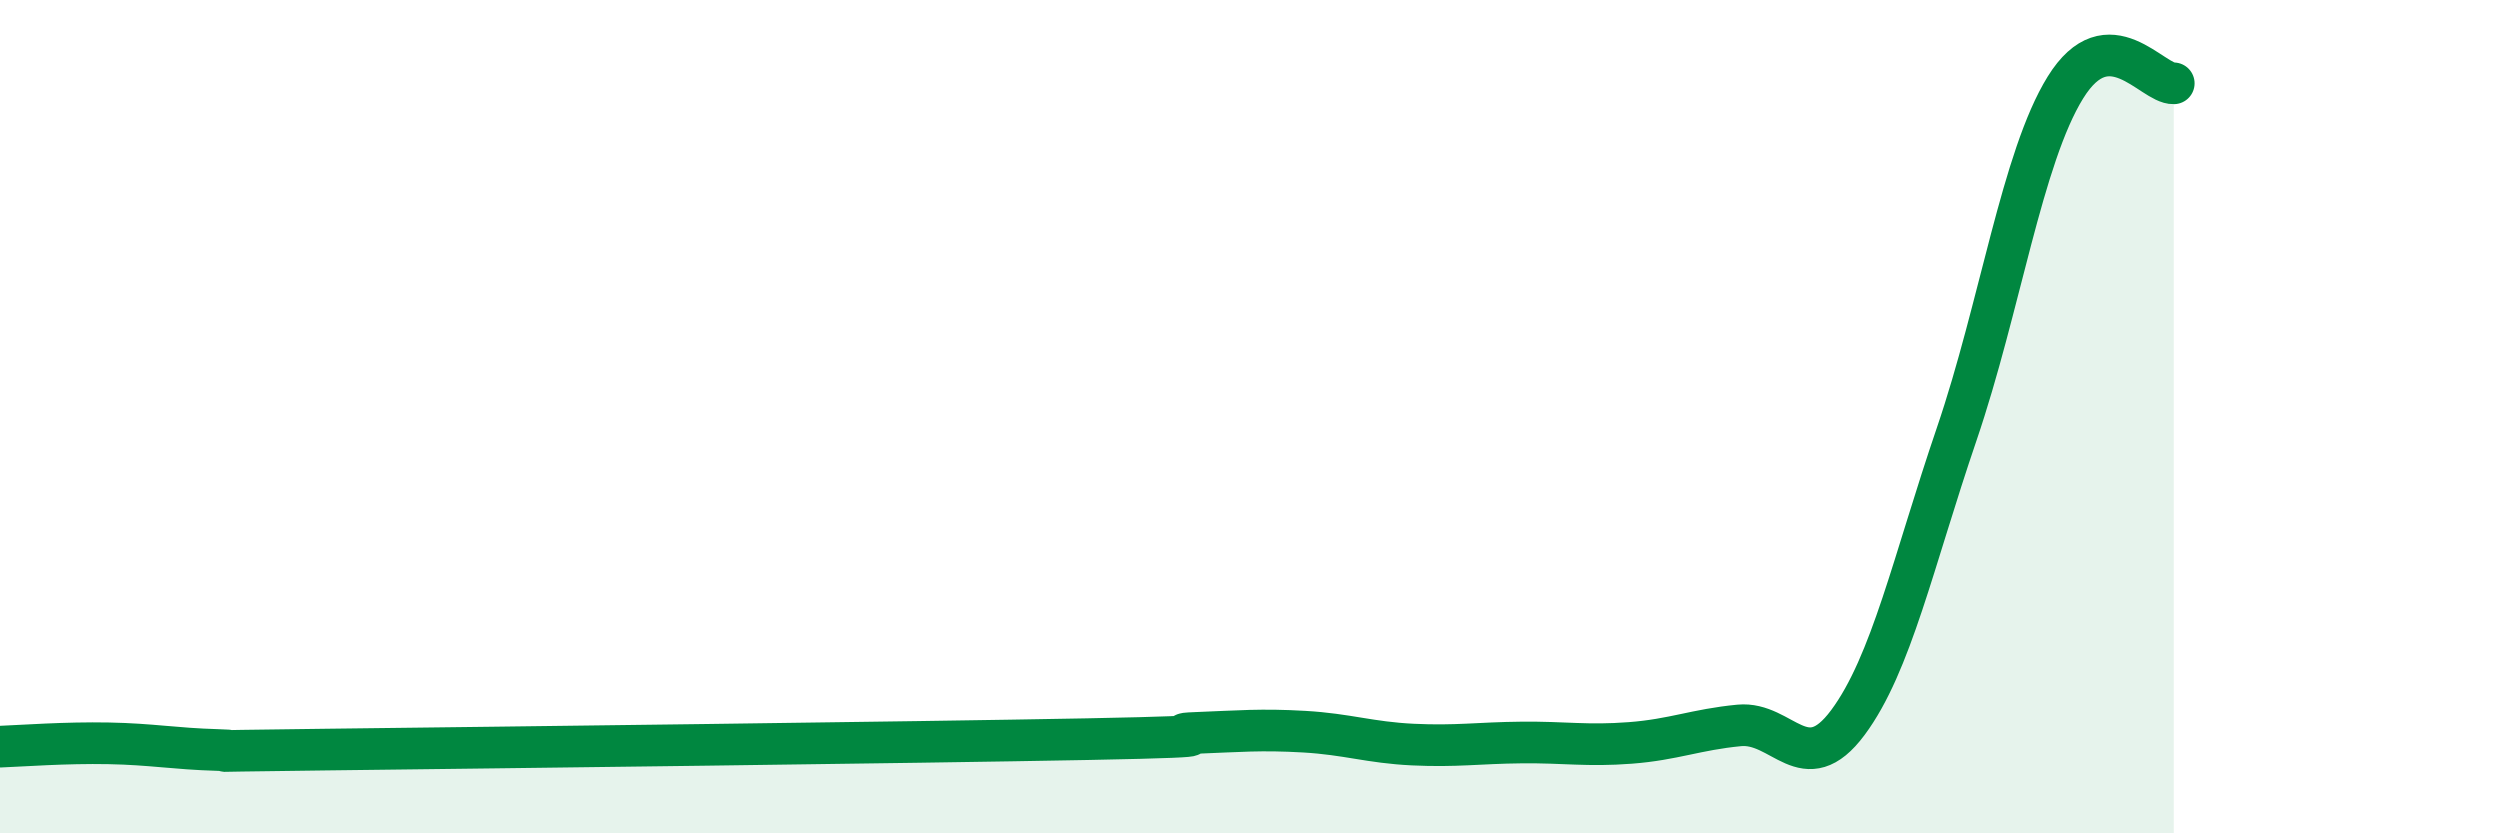 
    <svg width="60" height="20" viewBox="0 0 60 20" xmlns="http://www.w3.org/2000/svg">
      <path
        d="M 0,17.92 C 0.52,17.9 1.57,17.82 2.61,17.84 C 3.65,17.86 4.18,17.97 5.22,18 C 6.26,18.03 3.66,18.04 7.83,17.99 C 12,17.94 21.92,17.82 26.09,17.74 C 30.26,17.66 27.66,17.63 28.7,17.59 C 29.74,17.55 30.26,17.5 31.3,17.56 C 32.34,17.62 32.87,17.82 33.91,17.87 C 34.95,17.92 35.48,17.83 36.52,17.82 C 37.56,17.81 38.09,17.91 39.13,17.83 C 40.17,17.75 40.7,17.51 41.74,17.41 C 42.78,17.31 43.31,18.74 44.35,17.34 C 45.39,15.94 45.92,13.47 46.96,10.42 C 48,7.37 48.53,3.78 49.57,2.1 C 50.61,0.42 51.65,2.02 52.17,2L52.17 20L0 20Z"
        fill="#008740"
        opacity="0.1"
        stroke-linecap="round"
        stroke-linejoin="round"
      />
      <path
        d="M 0,17.92 C 0.52,17.9 1.57,17.82 2.61,17.84 C 3.65,17.86 4.18,17.97 5.22,18 C 6.26,18.03 3.66,18.04 7.83,17.99 C 12,17.94 21.92,17.82 26.09,17.74 C 30.26,17.66 27.66,17.63 28.7,17.59 C 29.74,17.55 30.26,17.5 31.3,17.56 C 32.34,17.62 32.87,17.82 33.91,17.87 C 34.95,17.92 35.48,17.83 36.52,17.82 C 37.56,17.81 38.09,17.91 39.13,17.83 C 40.17,17.75 40.7,17.51 41.74,17.41 C 42.78,17.31 43.31,18.74 44.35,17.34 C 45.39,15.94 45.92,13.47 46.96,10.42 C 48,7.37 48.53,3.78 49.57,2.1 C 50.61,0.42 51.65,2.02 52.17,2"
        stroke="#008740"
        stroke-width="1"
        fill="none"
        stroke-linecap="round"
        stroke-linejoin="round"
      />
    </svg>
  